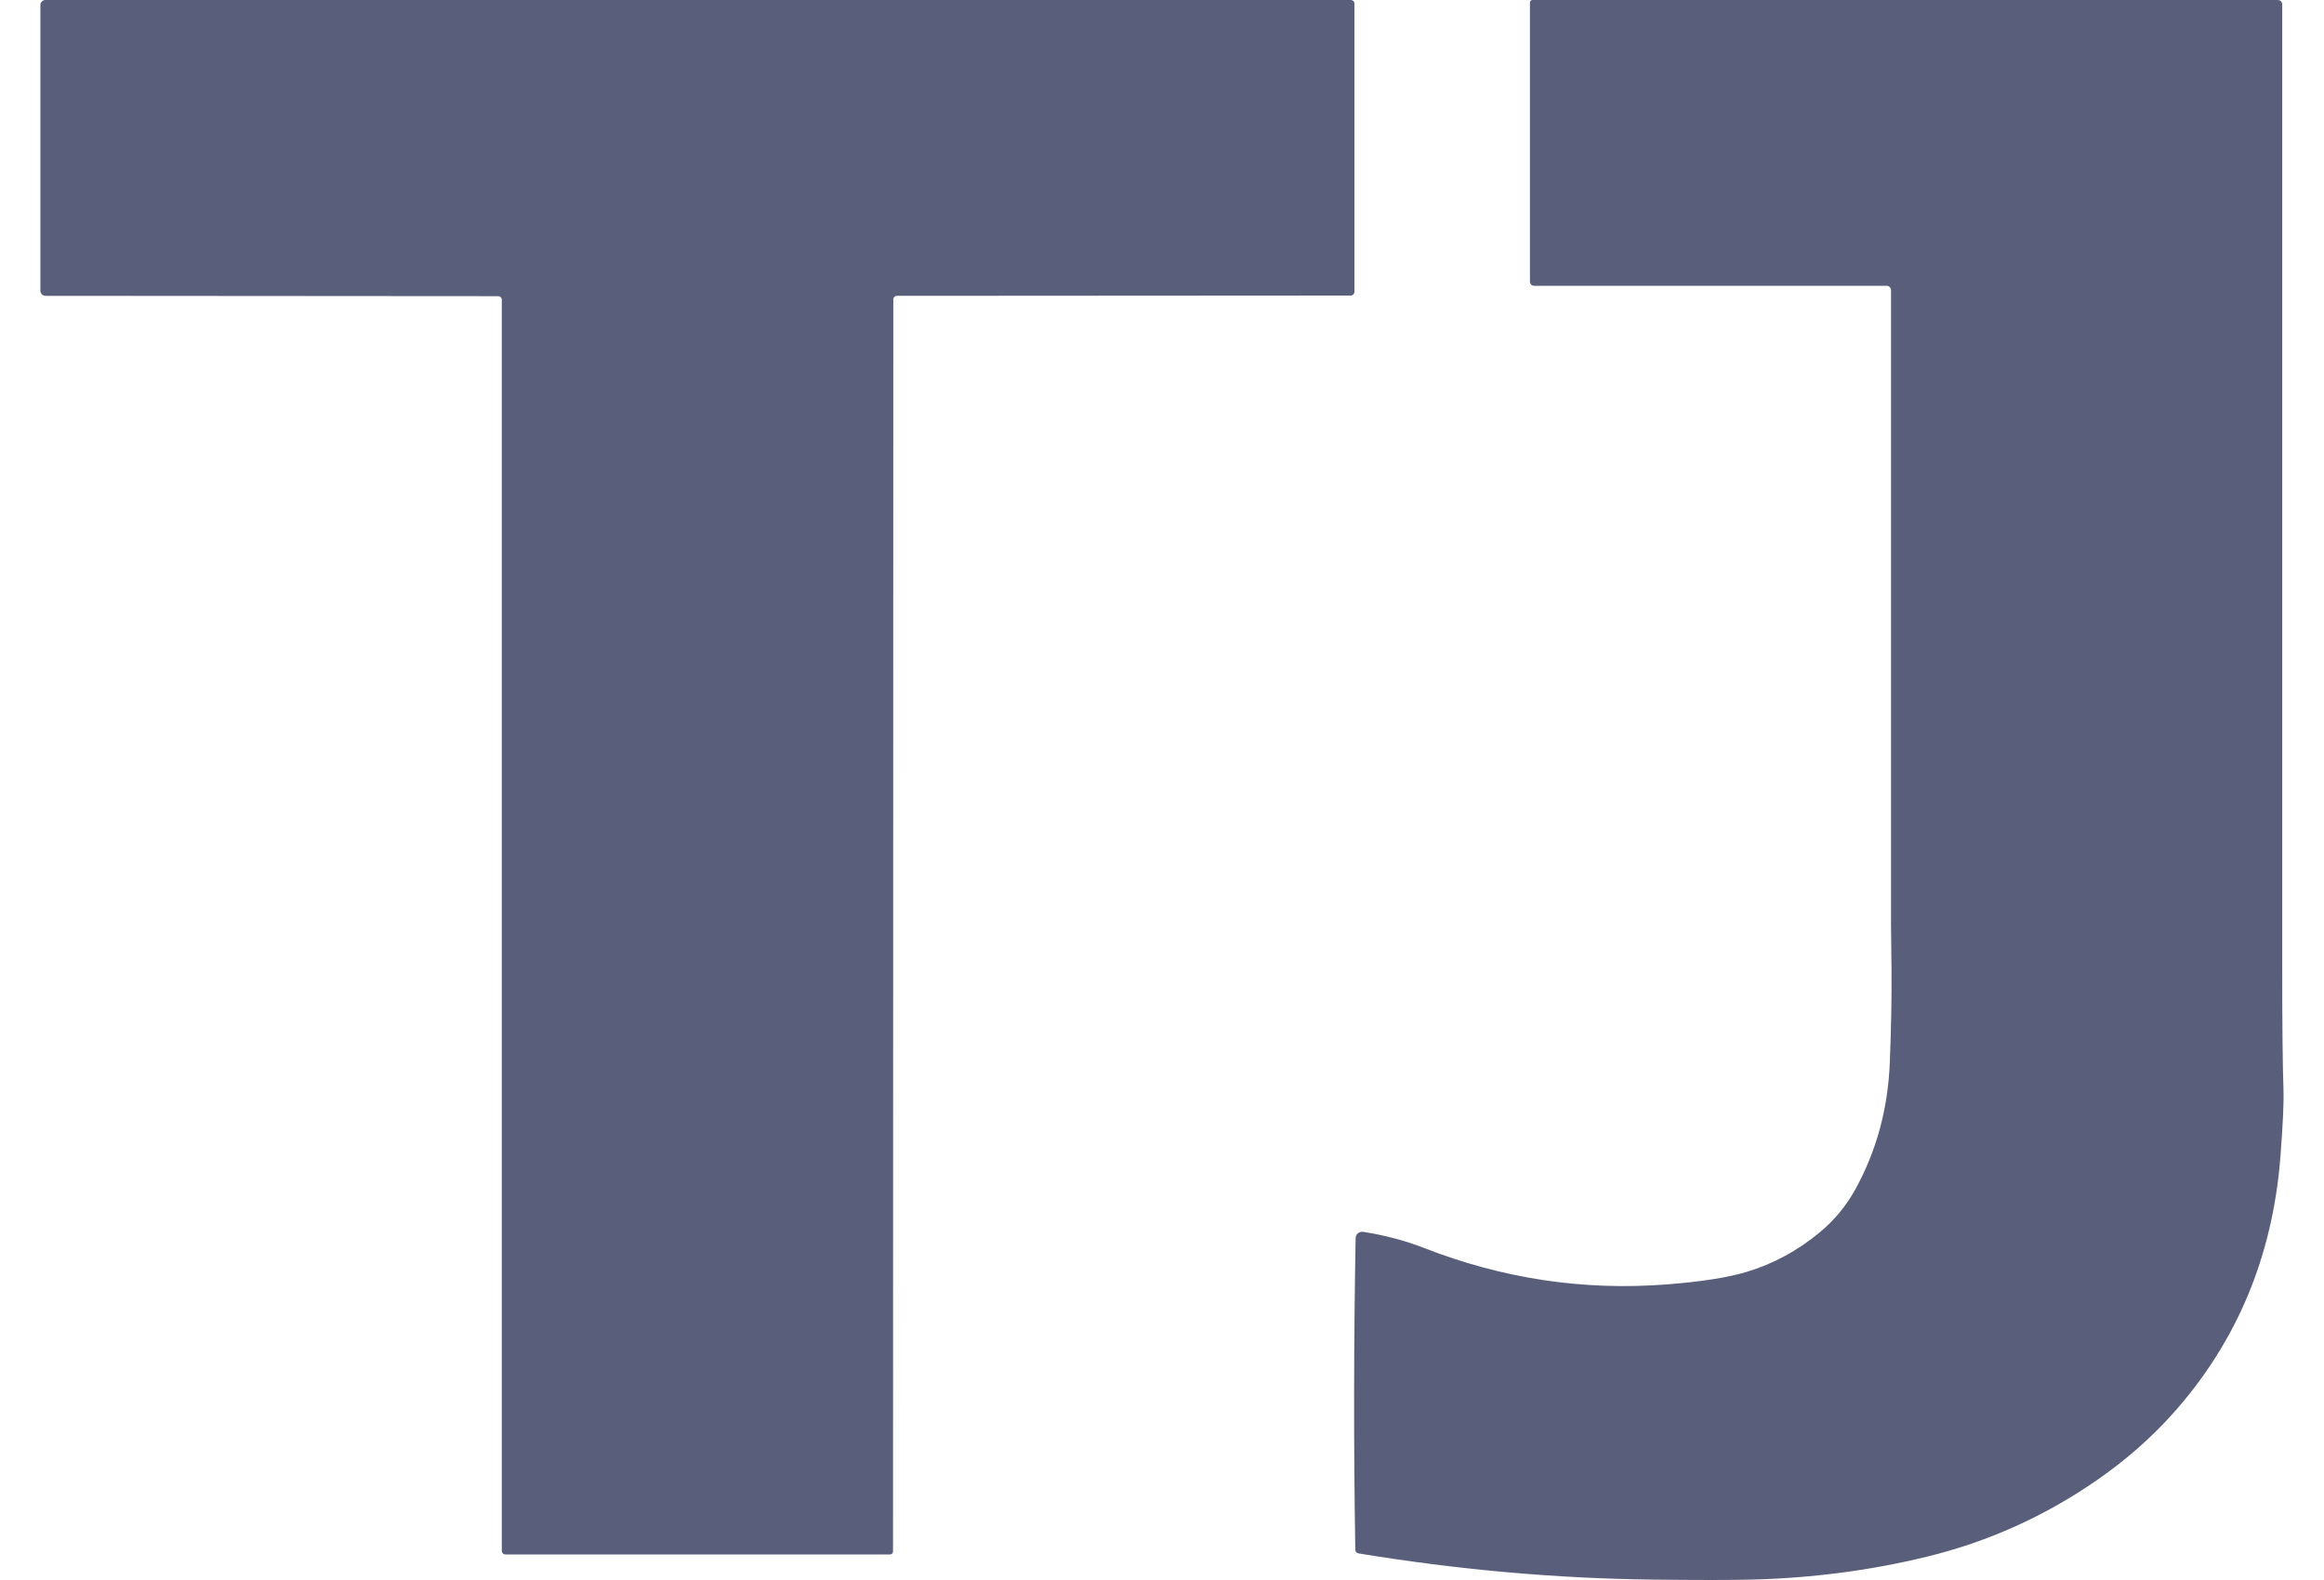 <svg width="50" height="34" viewBox="0 0 50 34" fill="none" xmlns="http://www.w3.org/2000/svg">
<path fill-rule="evenodd" clip-rule="evenodd" d="M0.981 6.366L10.721 6.373C10.741 6.373 10.76 6.381 10.774 6.395C10.788 6.41 10.796 6.429 10.796 6.449V33.375C10.796 33.395 10.804 33.414 10.818 33.428C10.832 33.442 10.851 33.45 10.871 33.45H19.152C19.168 33.45 19.184 33.443 19.195 33.432C19.206 33.421 19.213 33.405 19.213 33.389L19.219 6.443C19.219 6.423 19.227 6.403 19.242 6.389C19.256 6.374 19.275 6.366 19.296 6.366L29.059 6.36C29.08 6.36 29.101 6.351 29.116 6.336C29.131 6.32 29.14 6.3 29.14 6.278V0.074C29.14 0.055 29.132 0.036 29.118 0.022C29.104 0.008 29.085 0 29.065 0H0.976C0.948 0 0.921 0.011 0.901 0.031C0.881 0.051 0.869 0.078 0.869 0.107V6.255C0.869 6.285 0.881 6.313 0.902 6.334C0.923 6.355 0.951 6.366 0.981 6.366ZM29.178 33.401C29.19 33.415 29.207 33.424 29.225 33.427C31.359 33.778 33.462 33.966 35.534 33.991C36.52 34.003 37.239 34.003 37.691 33.991C38.99 33.958 40.247 33.794 41.461 33.497C42.78 33.175 44.001 32.624 45.123 31.845C45.734 31.421 46.274 30.948 46.74 30.428C48.124 28.885 48.899 27.034 49.064 24.872C49.116 24.191 49.138 23.714 49.128 23.442C49.11 22.905 49.101 22.042 49.101 20.852V0.094C49.101 0.082 49.099 0.069 49.094 0.058C49.09 0.047 49.083 0.036 49.074 0.027C49.065 0.019 49.055 0.012 49.043 0.007C49.032 0.002 49.02 0 49.008 0H32.97C32.956 0 32.942 0.006 32.932 0.016C32.922 0.026 32.916 0.04 32.916 0.054V6.059C32.916 6.083 32.926 6.106 32.943 6.124C32.96 6.141 32.984 6.15 33.008 6.15H40.591C40.616 6.15 40.64 6.16 40.658 6.178C40.666 6.187 40.673 6.197 40.678 6.208C40.683 6.22 40.685 6.232 40.685 6.244V19.898L40.695 20.889C40.7 21.474 40.688 22.137 40.658 22.875C40.618 23.863 40.371 24.768 39.919 25.59C39.721 25.949 39.465 26.259 39.151 26.519C38.675 26.914 38.151 27.198 37.58 27.369C37.172 27.492 36.595 27.583 35.847 27.64C34.063 27.777 32.327 27.515 30.64 26.856C30.233 26.697 29.795 26.581 29.326 26.508C29.306 26.505 29.286 26.506 29.267 26.512C29.248 26.517 29.23 26.526 29.215 26.539C29.2 26.552 29.187 26.568 29.179 26.586C29.17 26.604 29.166 26.623 29.166 26.643C29.125 28.872 29.122 31.108 29.159 33.35C29.159 33.369 29.166 33.387 29.178 33.401Z" fill="#000933" fill-opacity="0.65"/>
</svg>
